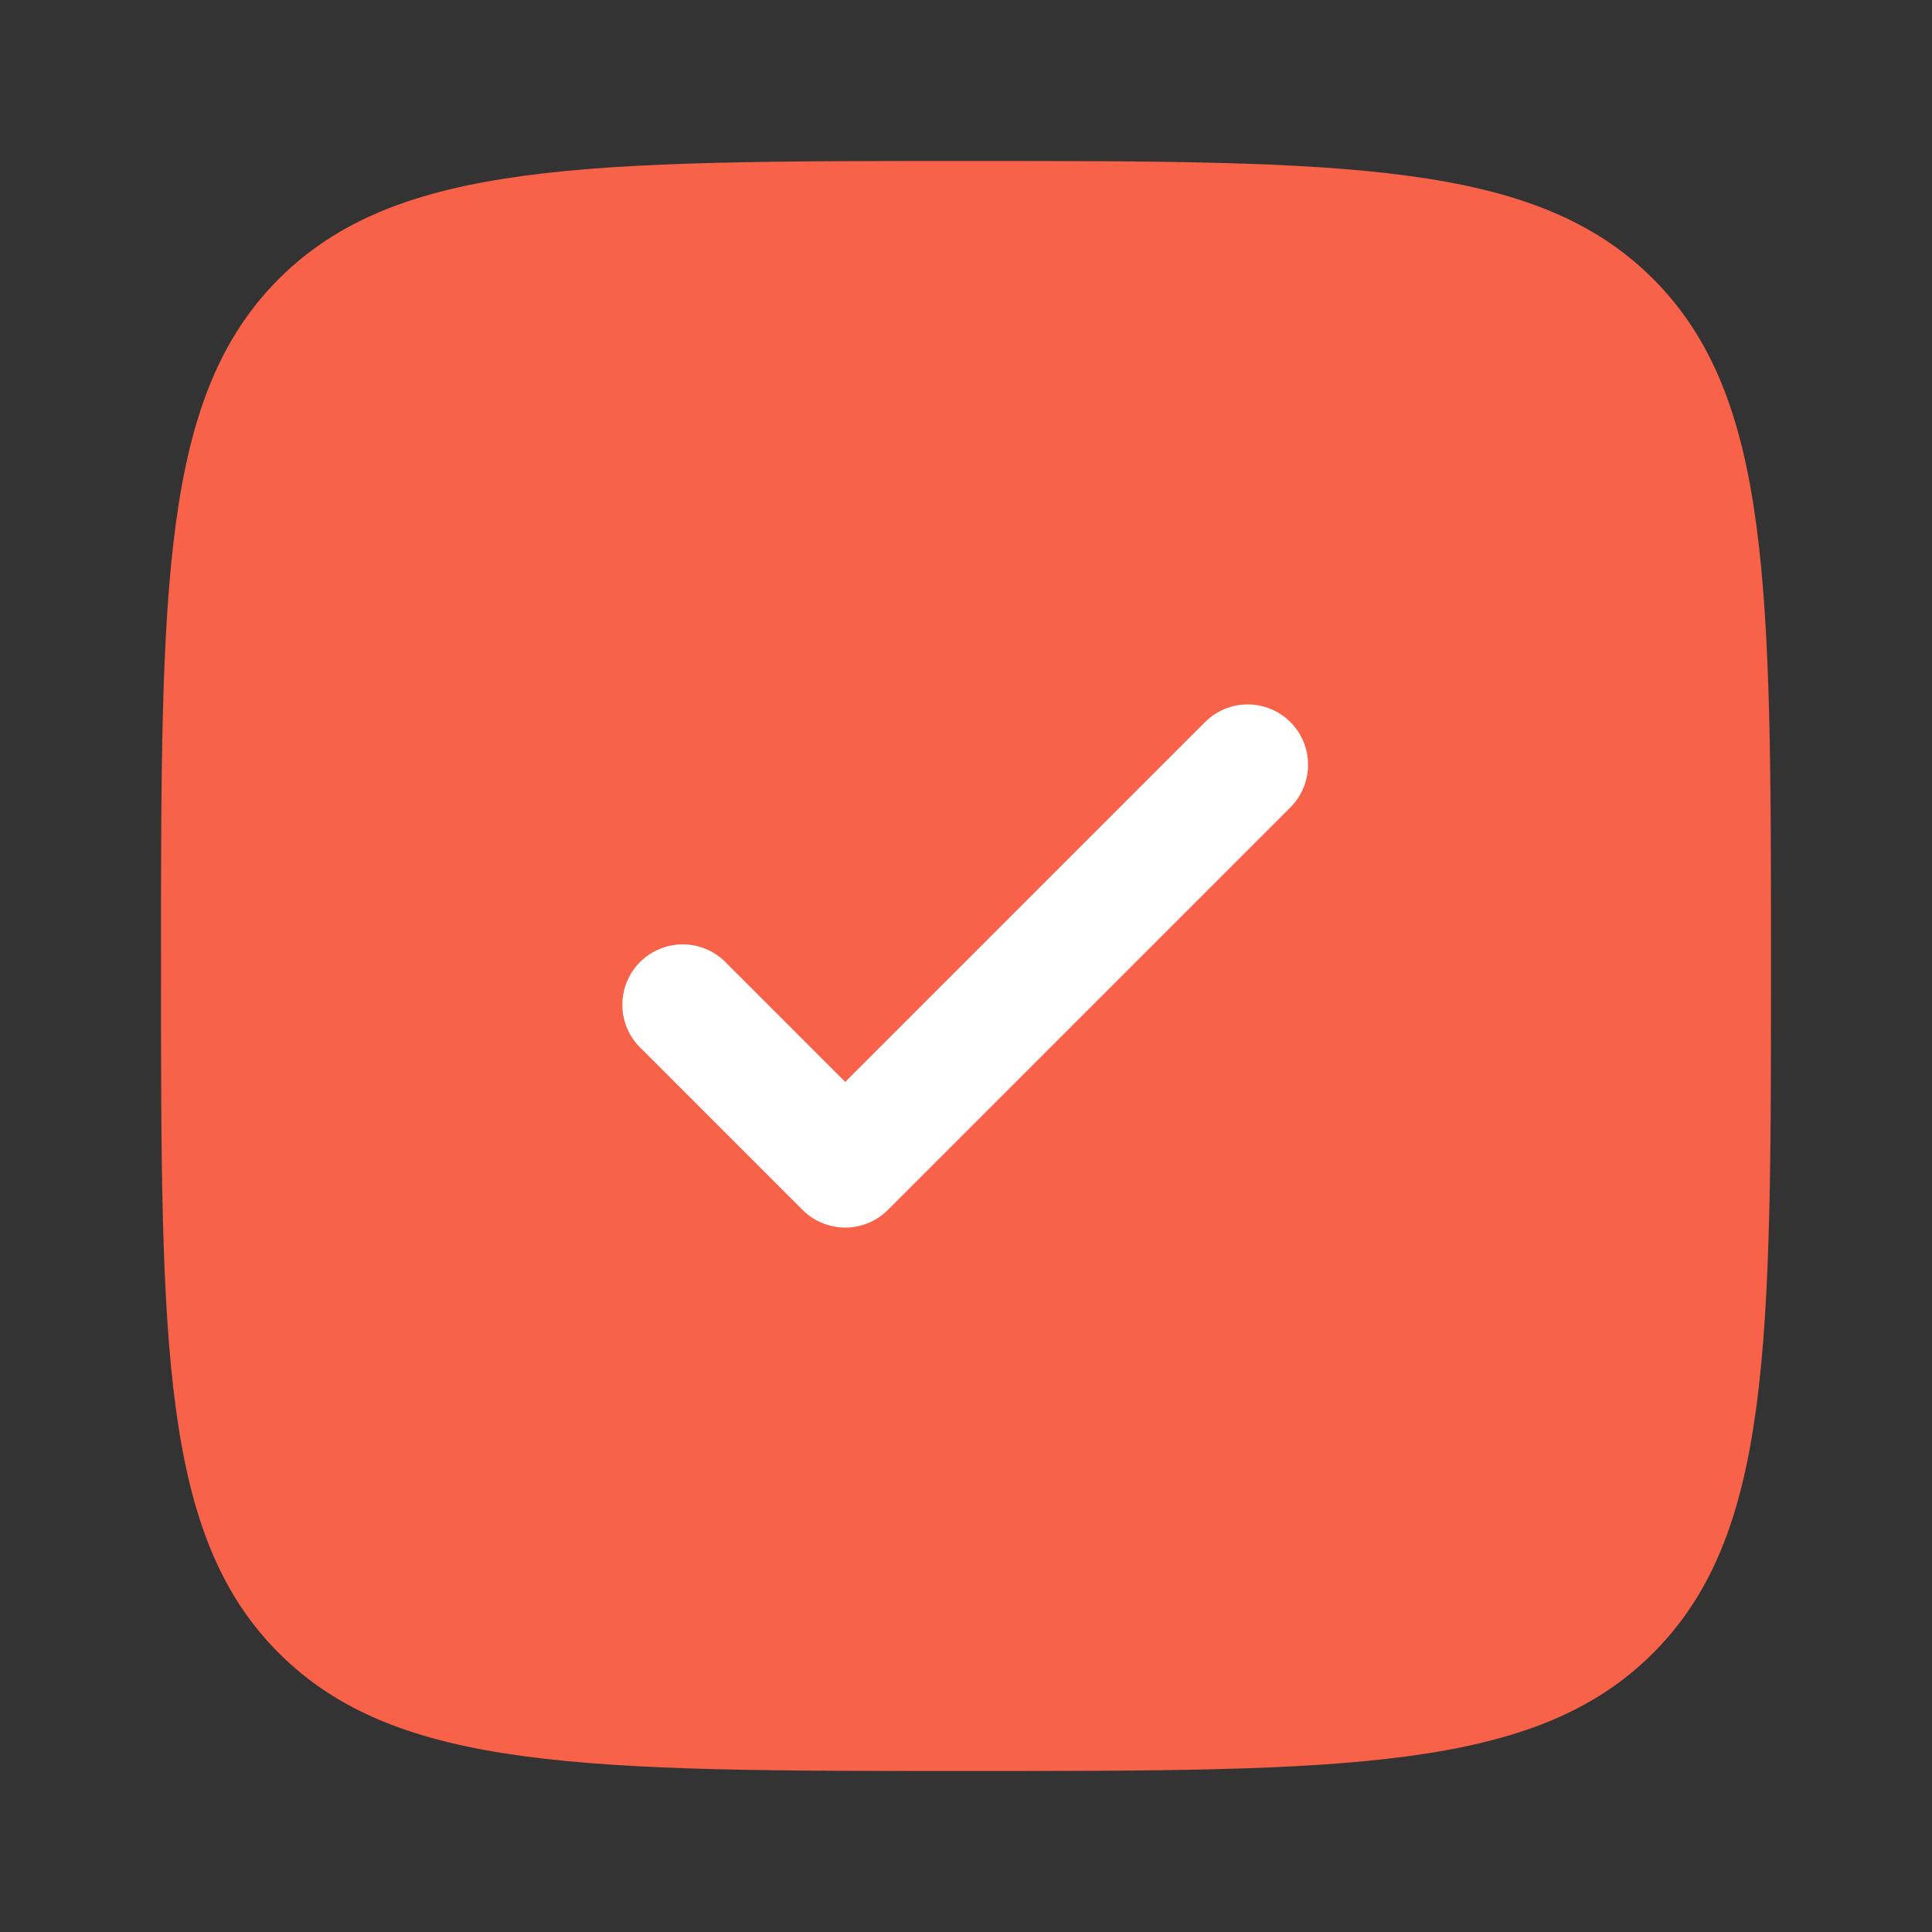 <?xml version="1.0" encoding="UTF-8"?> <svg xmlns="http://www.w3.org/2000/svg" width="84" height="84" viewBox="0 0 84 84" fill="none"><rect x="0" y="0" width="84" height="84" fill="#333333" stroke="none"/><path d="M42 77C25.501 77 17.252 77 12.124 71.873C7 66.752 7 58.499 7 42C7 25.501 7 17.252 12.124 12.124C17.255 7 25.501 7 42 7C58.499 7 66.749 7 71.873 12.124C77 17.255 77 25.501 77 42C77 58.499 77 66.749 71.873 71.873C66.752 77 58.499 77 42 77Z" fill="#F86249"></path><path d="M56.104 31.395C56.596 31.887 56.872 32.554 56.872 33.25C56.872 33.946 56.596 34.613 56.104 35.105L38.604 52.605C38.112 53.097 37.445 53.373 36.749 53.373C36.053 53.373 35.386 53.097 34.894 52.605L27.894 45.605C27.636 45.365 27.429 45.075 27.286 44.753C27.142 44.431 27.065 44.083 27.059 43.731C27.053 43.378 27.118 43.028 27.25 42.701C27.382 42.375 27.578 42.078 27.827 41.828C28.077 41.579 28.374 41.383 28.701 41.251C29.027 41.118 29.377 41.054 29.73 41.06C30.082 41.066 30.43 41.143 30.752 41.287C31.074 41.43 31.364 41.637 31.604 41.895L36.749 47.04L52.394 31.395C52.886 30.903 53.553 30.627 54.249 30.627C54.945 30.627 55.612 30.903 56.104 31.395Z" fill="white"></path></svg> 